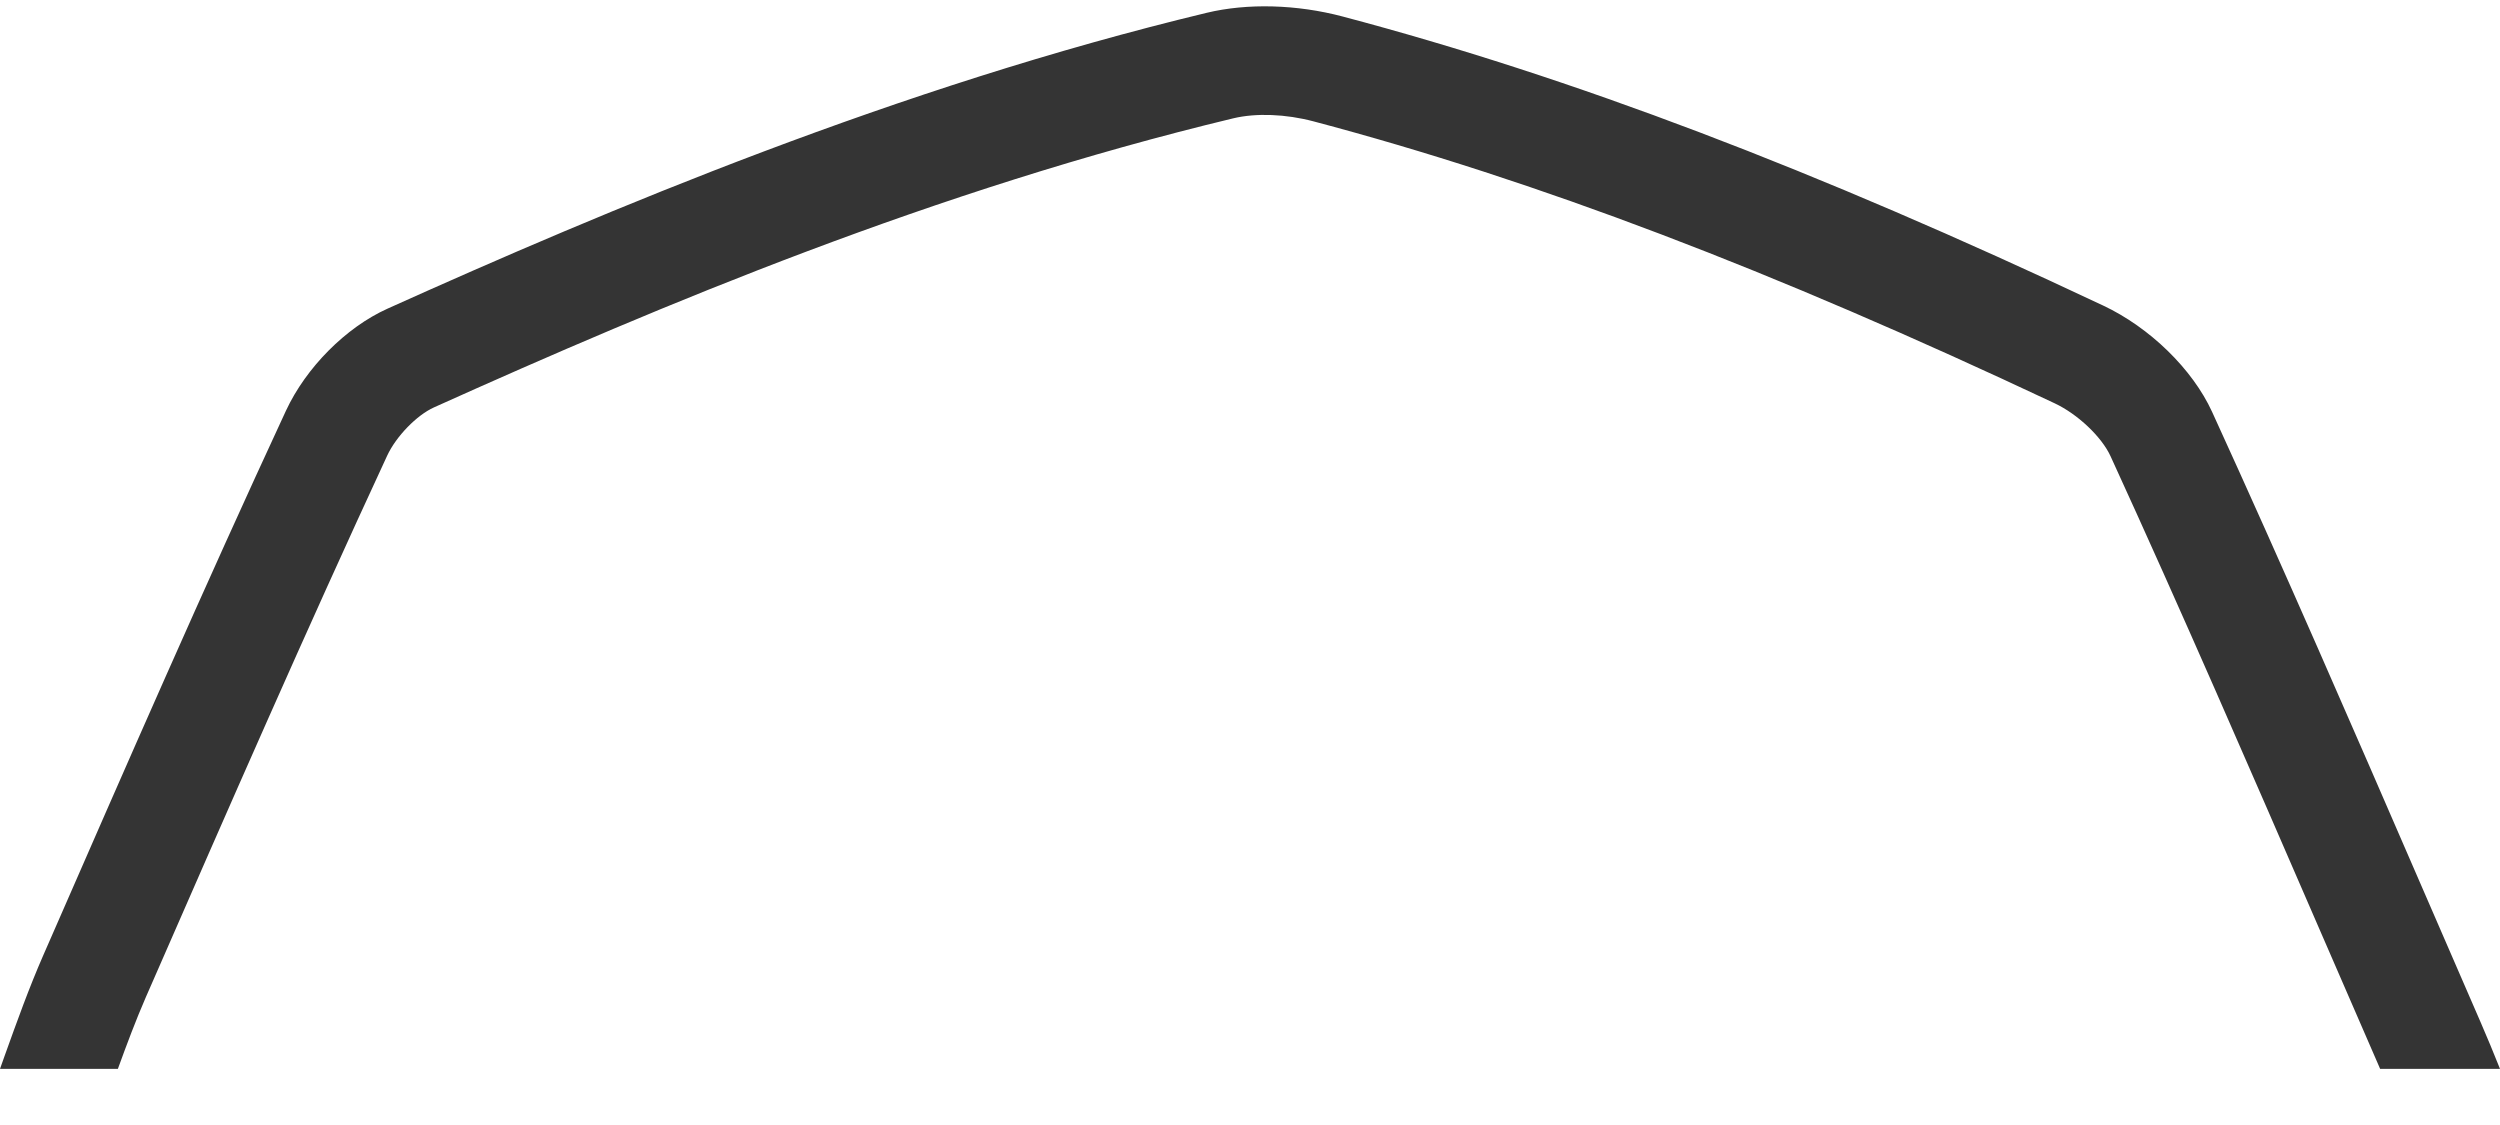 <svg width="40" height="18" viewBox="0 0 40 18" fill="none" xmlns="http://www.w3.org/2000/svg">
<path d="M1.886 17.102C2.03 16.705 2.173 16.324 2.332 15.958L2.424 15.748C3.641 12.965 4.897 10.088 6.195 7.29C6.338 6.982 6.668 6.642 6.944 6.518C10.594 4.874 14.969 3.038 19.733 1.893C20.094 1.806 20.575 1.824 21.017 1.942C24.576 2.885 28.344 4.318 32.875 6.453C33.244 6.626 33.628 6.991 33.769 7.3C34.907 9.783 36.013 12.335 37.083 14.802C37.407 15.55 37.731 16.297 38.057 17.044C38.066 17.064 38.074 17.082 38.082 17.102H40C39.896 16.843 39.797 16.601 39.693 16.363C39.368 15.617 39.045 14.87 38.721 14.124C37.648 11.649 36.537 9.09 35.393 6.589C35.081 5.907 34.396 5.239 33.649 4.888C29.015 2.703 25.148 1.235 21.482 0.264C20.75 0.07 19.958 0.048 19.307 0.205C14.369 1.393 9.707 3.359 6.199 4.939C5.534 5.239 4.897 5.88 4.575 6.572C3.269 9.387 2.008 12.274 0.788 15.066L0.696 15.276C0.464 15.806 0.275 16.334 0.074 16.894C0.05 16.962 0.025 17.032 0 17.102H1.885H1.886Z" fill="#343434"/>
</svg>
